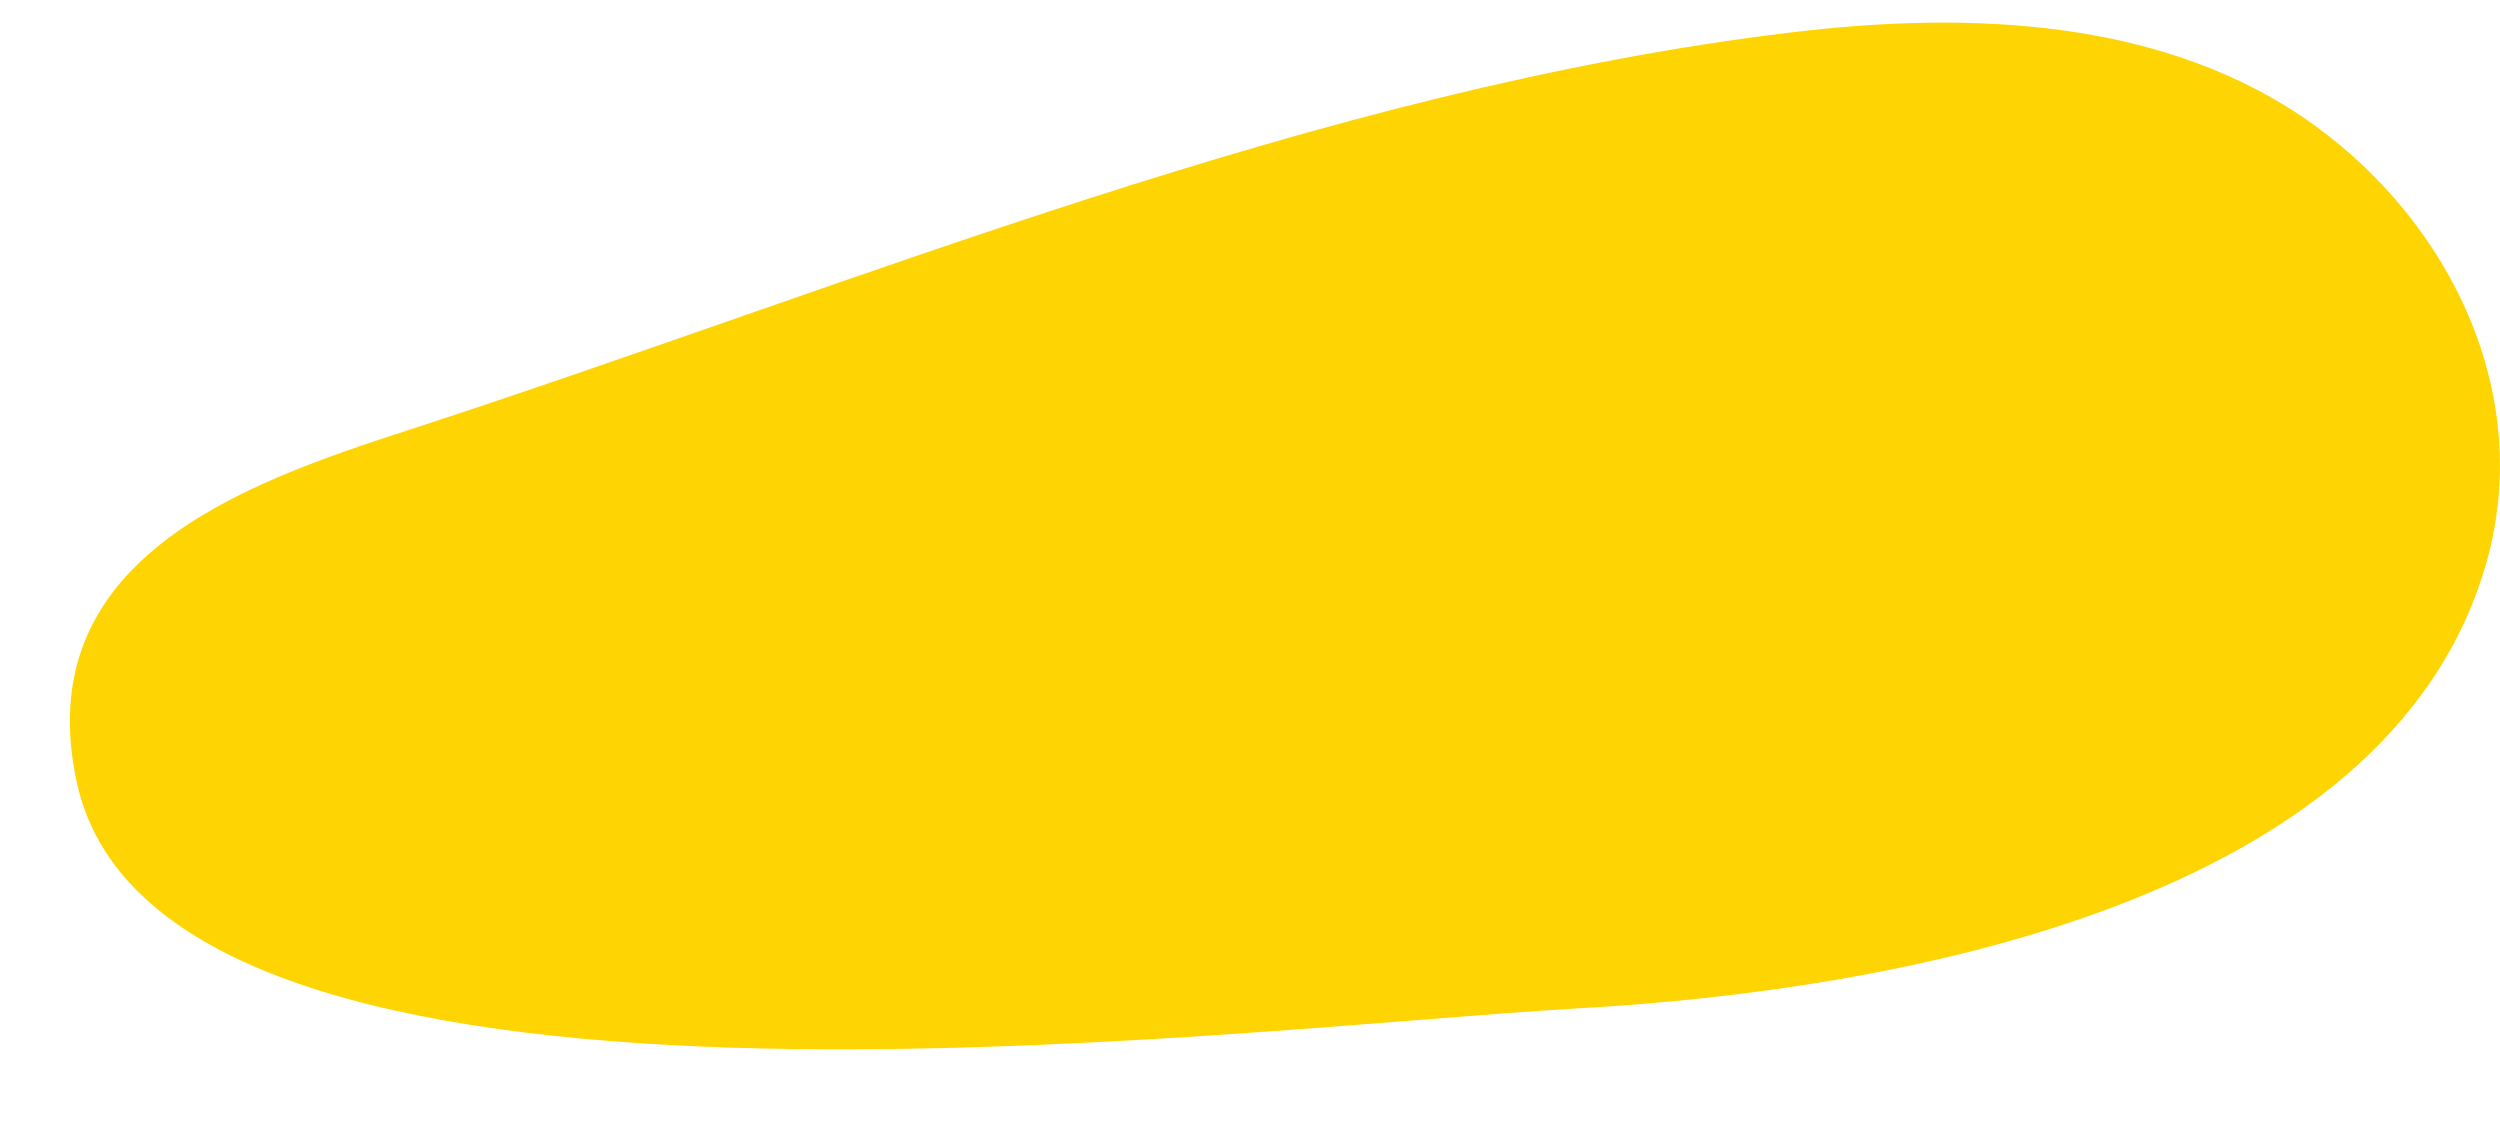 <svg width="31" height="14" viewBox="0 0 31 14" fill="none" xmlns="http://www.w3.org/2000/svg">
<path d="M19.598 12.502C23.315 12.291 29.631 11.26 30.836 6.961C31.415 4.889 30.397 2.787 28.707 1.559C26.852 0.215 24.403 0.137 22.211 0.402C16.35 1.106 10.621 3.529 5.033 5.343C2.983 6.007 0.345 6.953 0.956 9.72C2.028 14.488 15.246 12.745 19.598 12.502Z" fill="#FFD403"/>
</svg>
